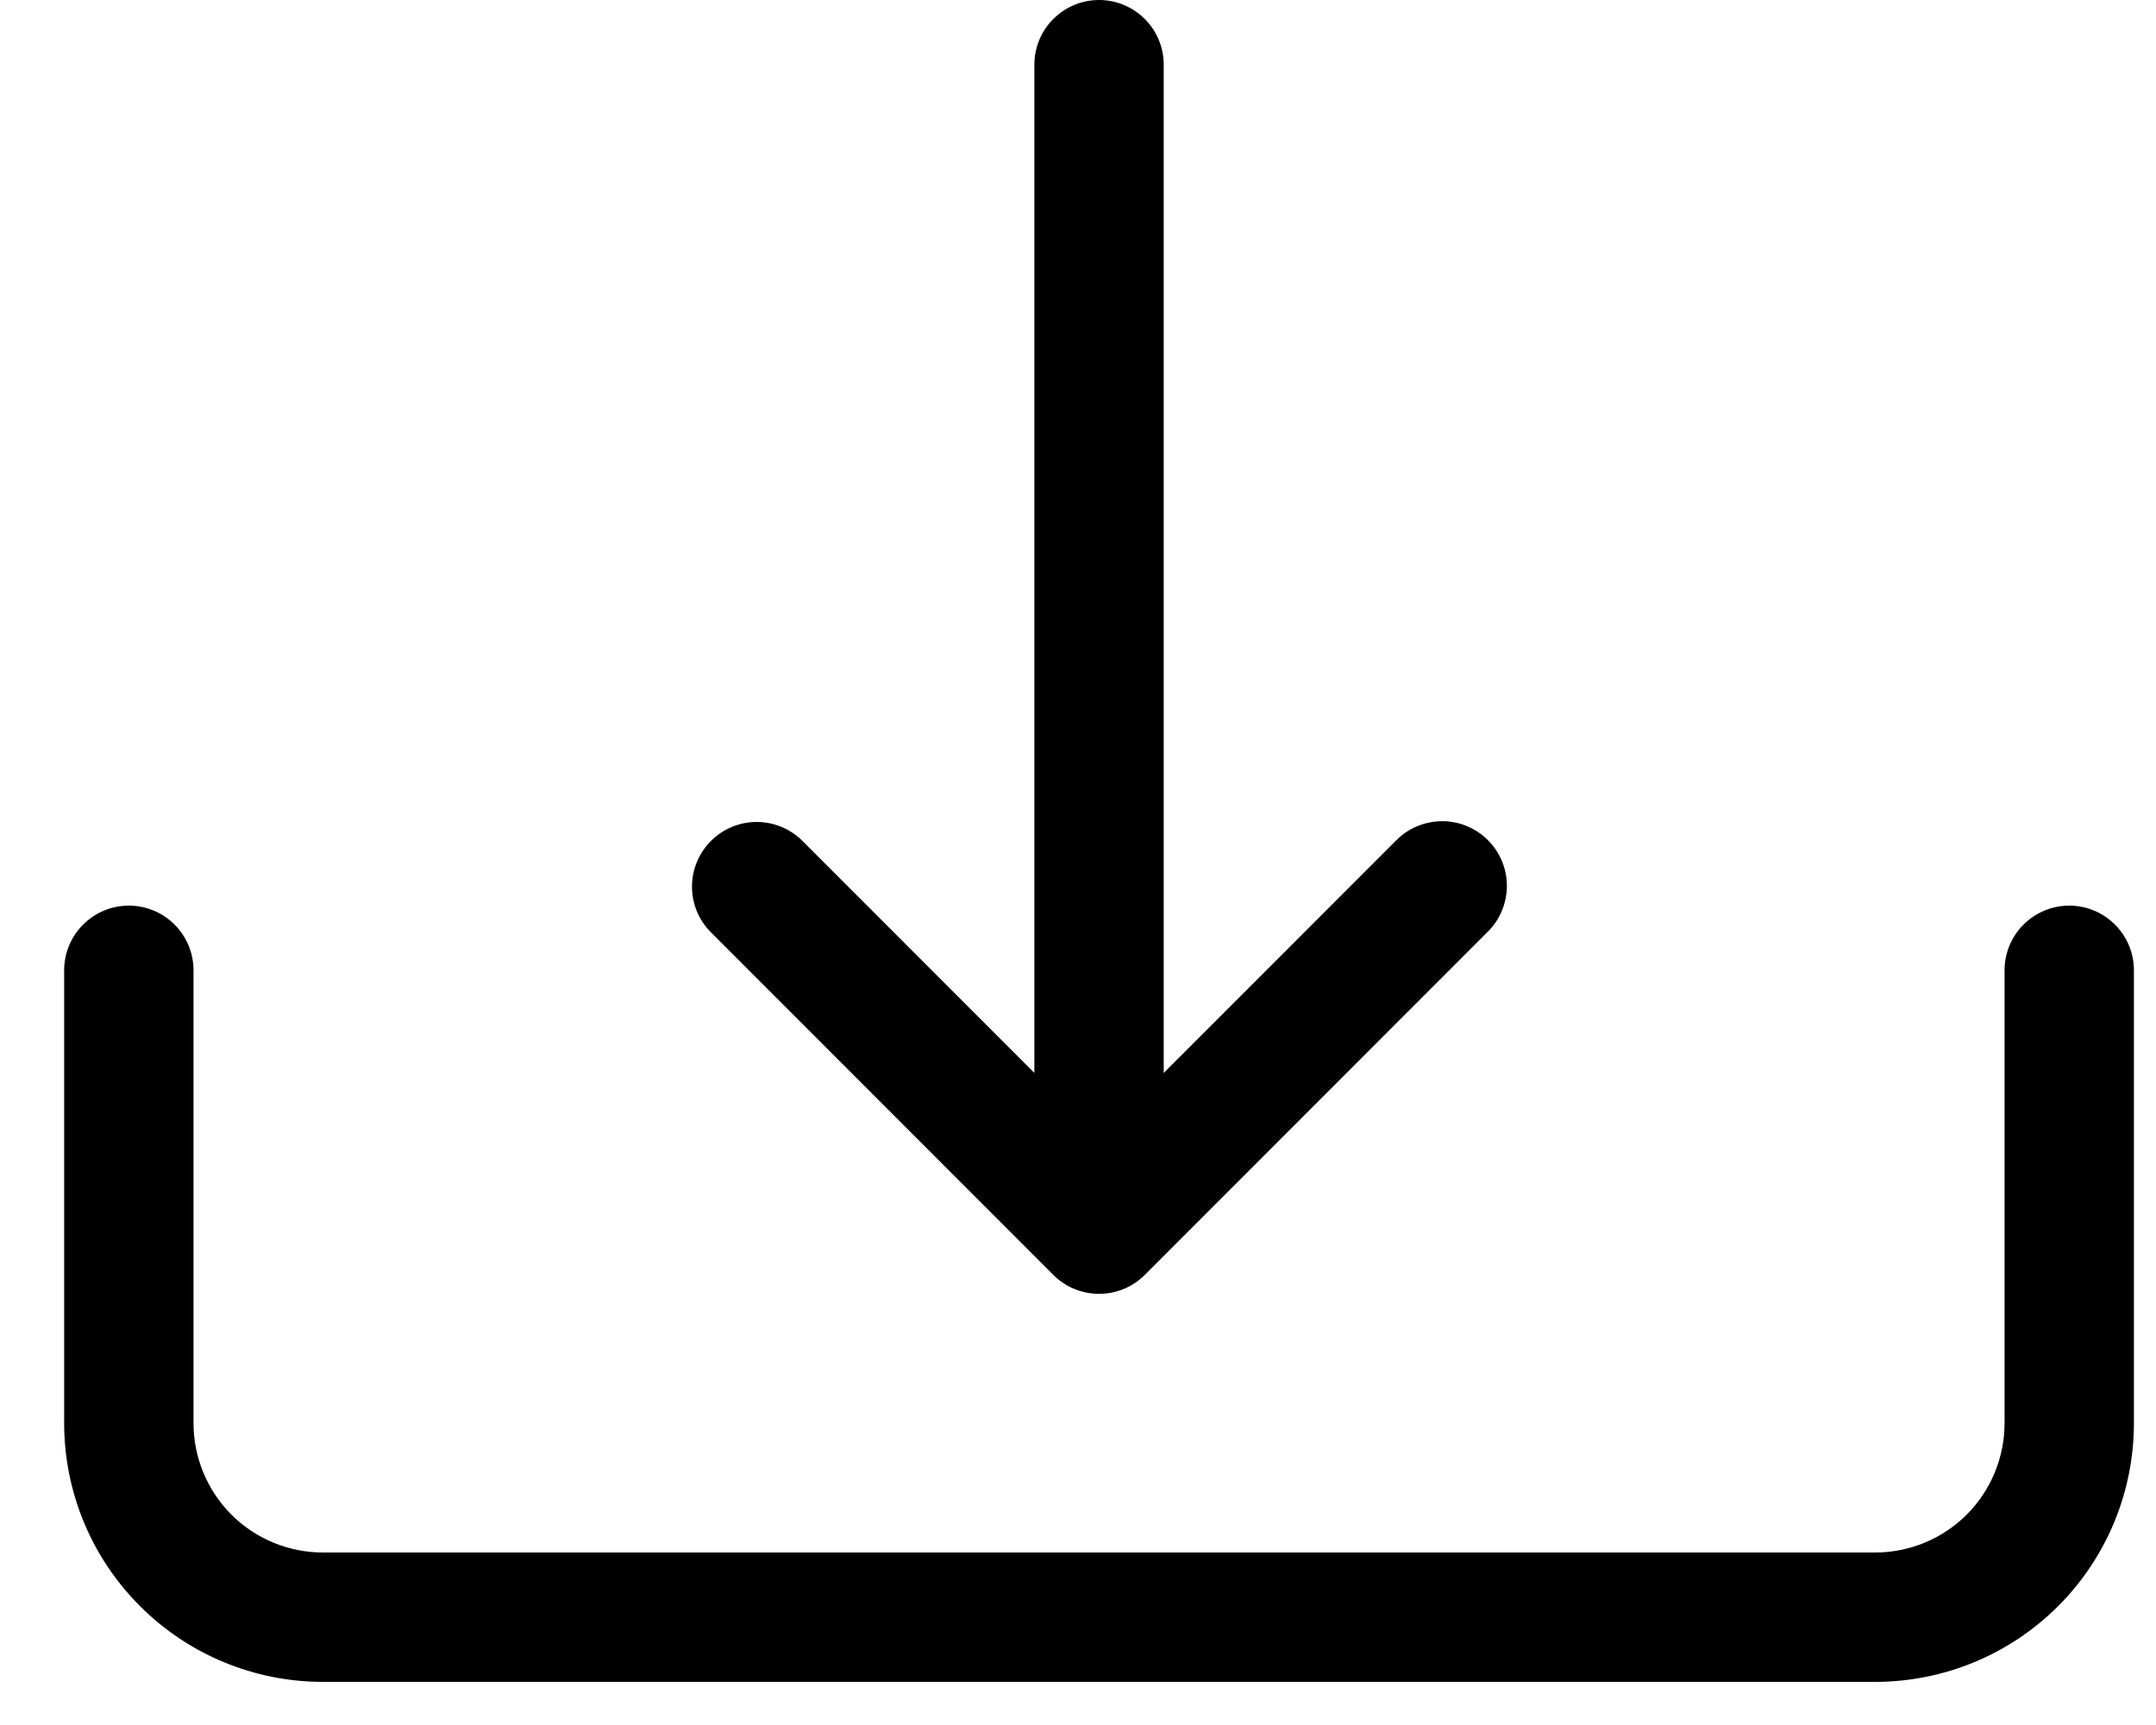 <svg width="25" height="20" viewBox="0 0 25 20" fill="none" xmlns="http://www.w3.org/2000/svg">
<path fill-rule="evenodd" clip-rule="evenodd" d="M1.494 10.5C1.693 10.5 1.884 10.579 2.024 10.72C2.165 10.86 2.244 11.051 2.244 11.25V16.5C2.244 16.898 2.402 17.279 2.683 17.561C2.965 17.842 3.346 18 3.744 18H21.744C22.142 18 22.523 17.842 22.805 17.561C23.086 17.279 23.244 16.898 23.244 16.5V11.25C23.244 11.051 23.323 10.86 23.464 10.72C23.605 10.579 23.795 10.5 23.994 10.5C24.193 10.5 24.384 10.579 24.524 10.72C24.665 10.86 24.744 11.051 24.744 11.25V16.5C24.744 17.296 24.428 18.059 23.866 18.621C23.303 19.184 22.54 19.5 21.744 19.5H3.744C2.948 19.5 2.185 19.184 1.623 18.621C1.06 18.059 0.744 17.296 0.744 16.5V11.25C0.744 11.051 0.823 10.86 0.964 10.72C1.104 10.579 1.295 10.5 1.494 10.5Z" fill="black"/>
<path fill-rule="evenodd" clip-rule="evenodd" d="M8.244 9.75C8.385 9.609 8.575 9.53 8.774 9.53C8.973 9.53 9.164 9.609 9.305 9.75L12.744 13.19L16.183 9.75C16.253 9.678 16.335 9.621 16.427 9.582C16.518 9.543 16.617 9.522 16.716 9.521C16.816 9.52 16.915 9.539 17.007 9.577C17.099 9.615 17.183 9.67 17.253 9.741C17.324 9.811 17.379 9.895 17.417 9.987C17.455 10.079 17.474 10.178 17.473 10.277C17.472 10.377 17.451 10.476 17.412 10.567C17.373 10.659 17.316 10.741 17.244 10.81L13.275 14.781C13.205 14.851 13.123 14.906 13.031 14.944C12.94 14.982 12.843 15.001 12.744 15.001C12.645 15.001 12.548 14.982 12.457 14.944C12.365 14.906 12.283 14.851 12.213 14.781L8.244 10.81C8.103 10.67 8.024 10.479 8.024 10.28C8.024 10.081 8.103 9.891 8.244 9.75Z" fill="black"/>
<path fill-rule="evenodd" clip-rule="evenodd" d="M12.744 0C12.943 0 13.134 0.079 13.274 0.22C13.415 0.36 13.494 0.551 13.494 0.75V12.75C13.494 12.949 13.415 13.14 13.274 13.28C13.134 13.421 12.943 13.5 12.744 13.5C12.545 13.5 12.354 13.421 12.214 13.28C12.073 13.14 11.994 12.949 11.994 12.75V0.75C11.994 0.551 12.073 0.36 12.214 0.22C12.354 0.079 12.545 0 12.744 0Z" fill="black"/>
</svg>
